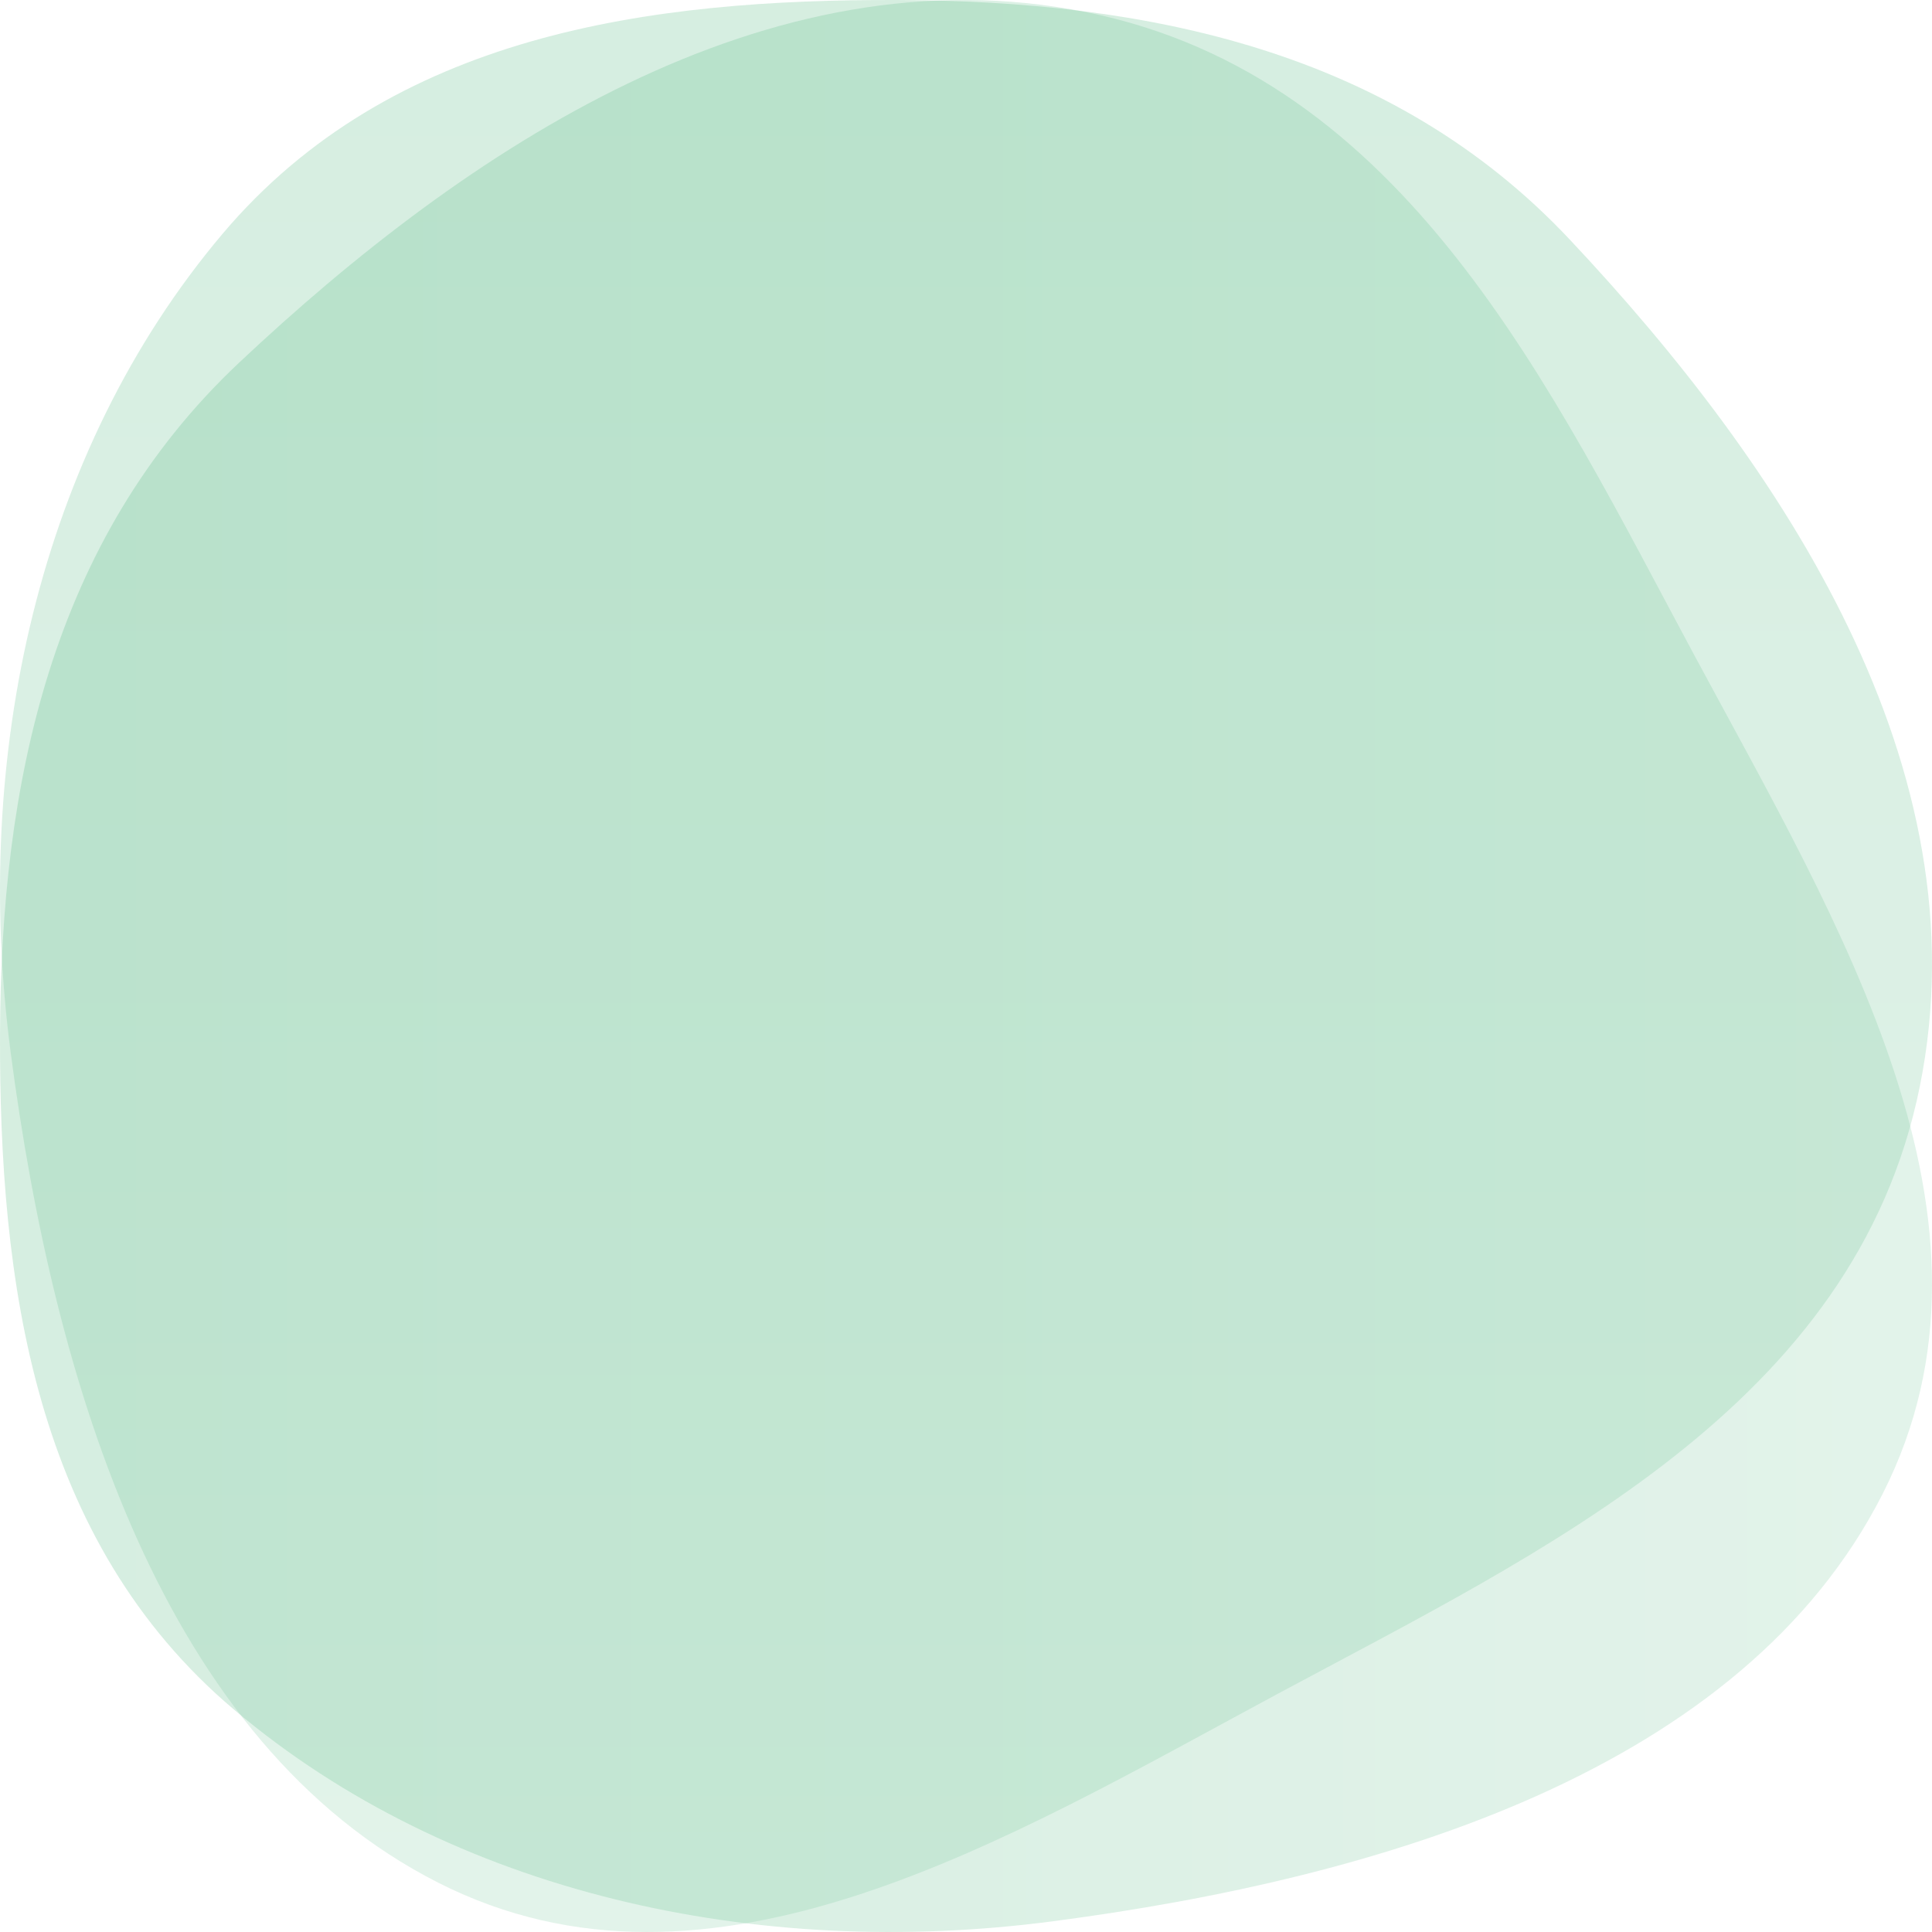 <svg width="488" height="488" viewBox="0 0 488 488" fill="none" xmlns="http://www.w3.org/2000/svg">
<path opacity="0.2" fill-rule="evenodd" clip-rule="evenodd" d="M0.004 261.054C0.227 198.602 12.594 136.562 60.392 91.606C117.635 37.767 193.804 -13.142 274.313 3.056C355.137 19.318 391.714 98.082 428.003 165.57C464.626 233.681 510.466 308.46 475.547 377.304C440.198 446.994 349.532 474.336 265.821 485.309C191.239 495.086 114.353 478.433 59.177 431.884C8.48 389.114 -0.22 323.85 0.004 261.054Z" fill="url(#paint0_linear_1715_1541)"/>
<path opacity="0.2" fill-rule="evenodd" clip-rule="evenodd" d="M226.946 0.004C289.398 0.227 351.438 12.594 396.394 60.392C450.233 117.635 501.142 193.804 484.944 274.313C468.682 355.137 389.918 391.714 322.43 428.003C254.319 464.626 179.54 510.466 110.696 475.547C41.006 440.198 13.664 349.532 2.691 265.821C-7.086 191.239 9.567 114.353 56.116 59.177C98.886 8.48 164.15 -0.22 226.946 0.004Z" fill="url(#paint1_linear_1715_1541)"/>
<defs>
<linearGradient id="paint0_linear_1715_1541" x1="-1.06656e-05" y1="244" x2="488" y2="244" gradientUnits="userSpaceOnUse">
<stop stop-color="#30A966"/>
<stop offset="1" stop-color="#70C396"/>
</linearGradient>
<linearGradient id="paint1_linear_1715_1541" x1="244" y1="0" x2="244" y2="488" gradientUnits="userSpaceOnUse">
<stop stop-color="#30A966"/>
<stop offset="1" stop-color="#70C396"/>
</linearGradient>
</defs>
</svg>

